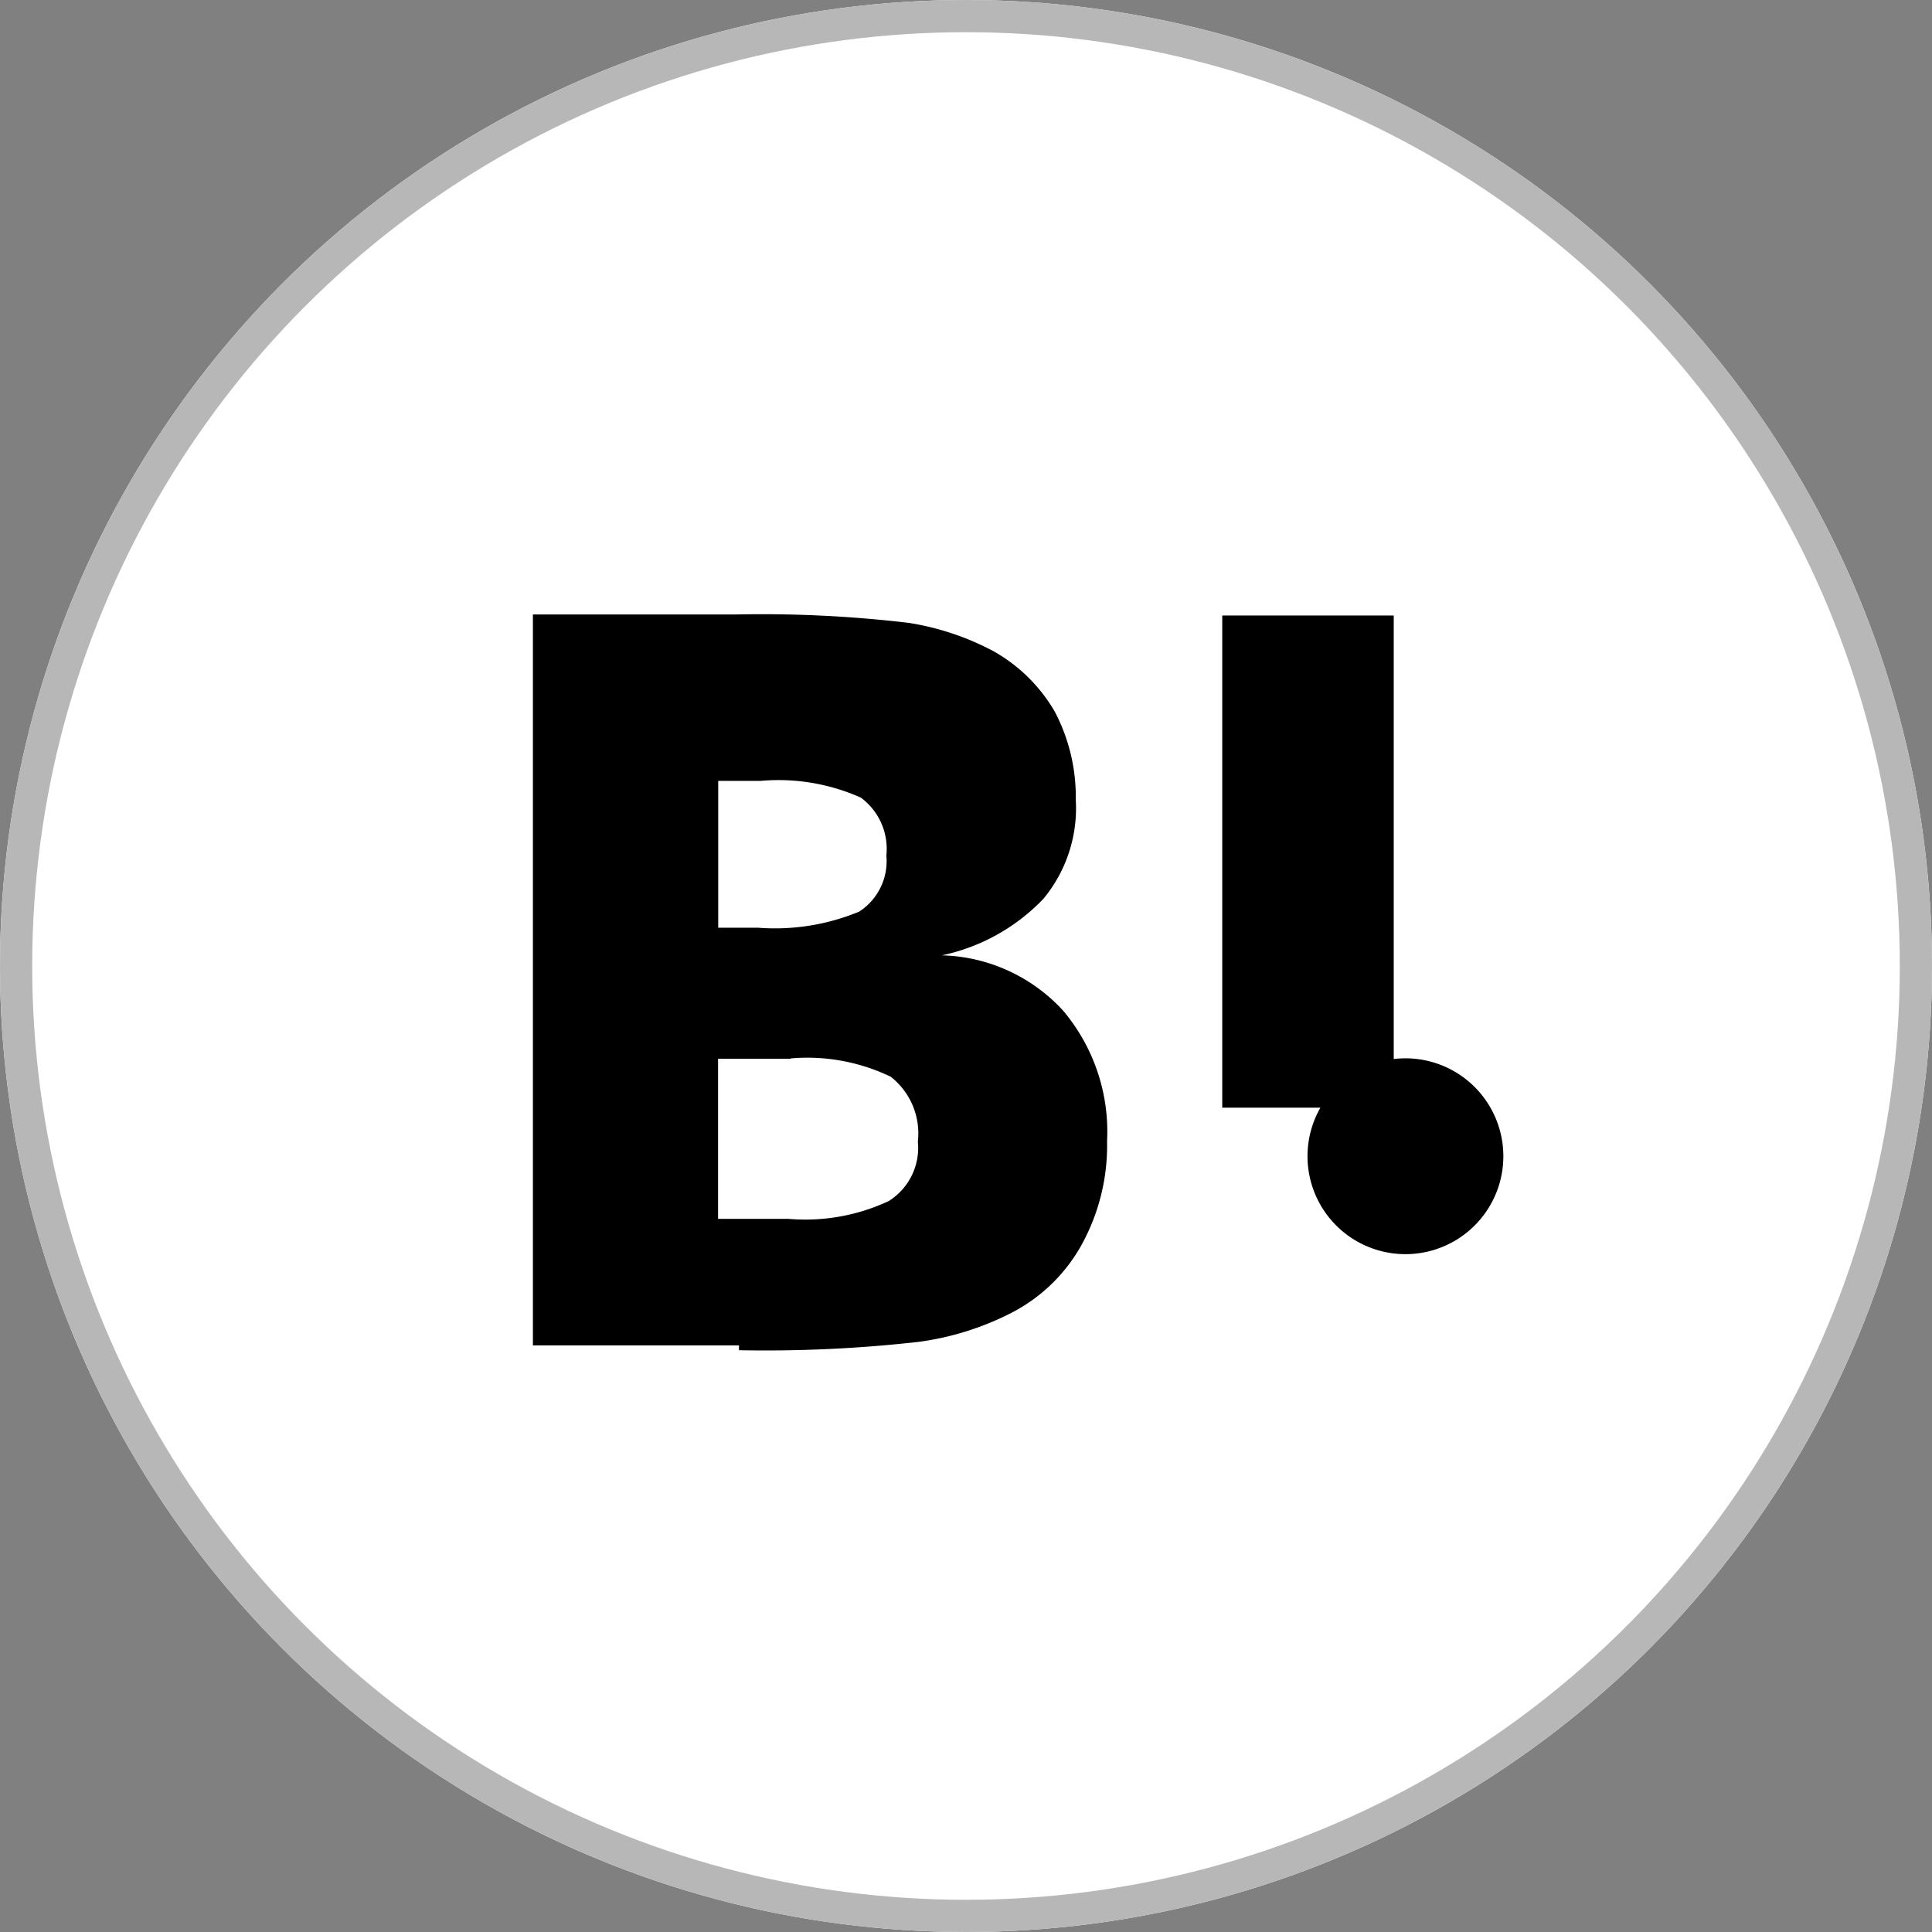 <svg xmlns="http://www.w3.org/2000/svg" width="60" height="60" viewBox="0 0 60 60">
  <rect x="0" y="0" width="60" height="60" fill="#808080" stroke="none"/>
  <g id="グループ_269" data-name="グループ 269" transform="translate(-506 -3140)">
    <g id="楕円形_7" data-name="楕円形 7" transform="translate(506 3140)" fill="#fff" stroke="#b7b7b7" stroke-width="1">
      <circle cx="30" cy="30" r="30" stroke="none"/>
      <circle cx="30" cy="30" r="29.5" fill="none"/>
    </g>
    <path id="Icon_simple-hatenabookmark" data-name="Icon simple-hatenabookmark" d="M32.537,26.878a3.041,3.041,0,1,0,0-.024ZM14.881,32.89a42.409,42.409,0,0,0,5.586-.26,8.89,8.89,0,0,0,2.858-.892,5.223,5.223,0,0,0,2.208-2.143,6.392,6.392,0,0,0,.779-3.2,5.825,5.825,0,0,0-1.364-4.049,5.285,5.285,0,0,0-3.767-1.719,6.1,6.1,0,0,0,3.152-1.754,4.407,4.407,0,0,0,1.007-3.083,5.688,5.688,0,0,0-.65-2.728,5.072,5.072,0,0,0-1.912-1.884,8.351,8.351,0,0,0-2.631-.877,38.834,38.834,0,0,0-5.356-.26H8.481v22.7h6.4Zm1.593-9.061a5.98,5.98,0,0,1,3.118.567,2.235,2.235,0,0,1,.844,2.013,1.95,1.95,0,0,1-.909,1.851,6.118,6.118,0,0,1-3.118.55H14.231V23.838H16.5Zm18.741,1.529V10.073H29.889V25.358h5.322ZM15.563,15.208a6.277,6.277,0,0,1,3.1.52,1.977,1.977,0,0,1,.795,1.8,1.868,1.868,0,0,1-.844,1.741,6.834,6.834,0,0,1-3.144.5H14.236v-4.56h1.332Z" transform="translate(514.069 3149.042)"/>
  </g>
</svg>
